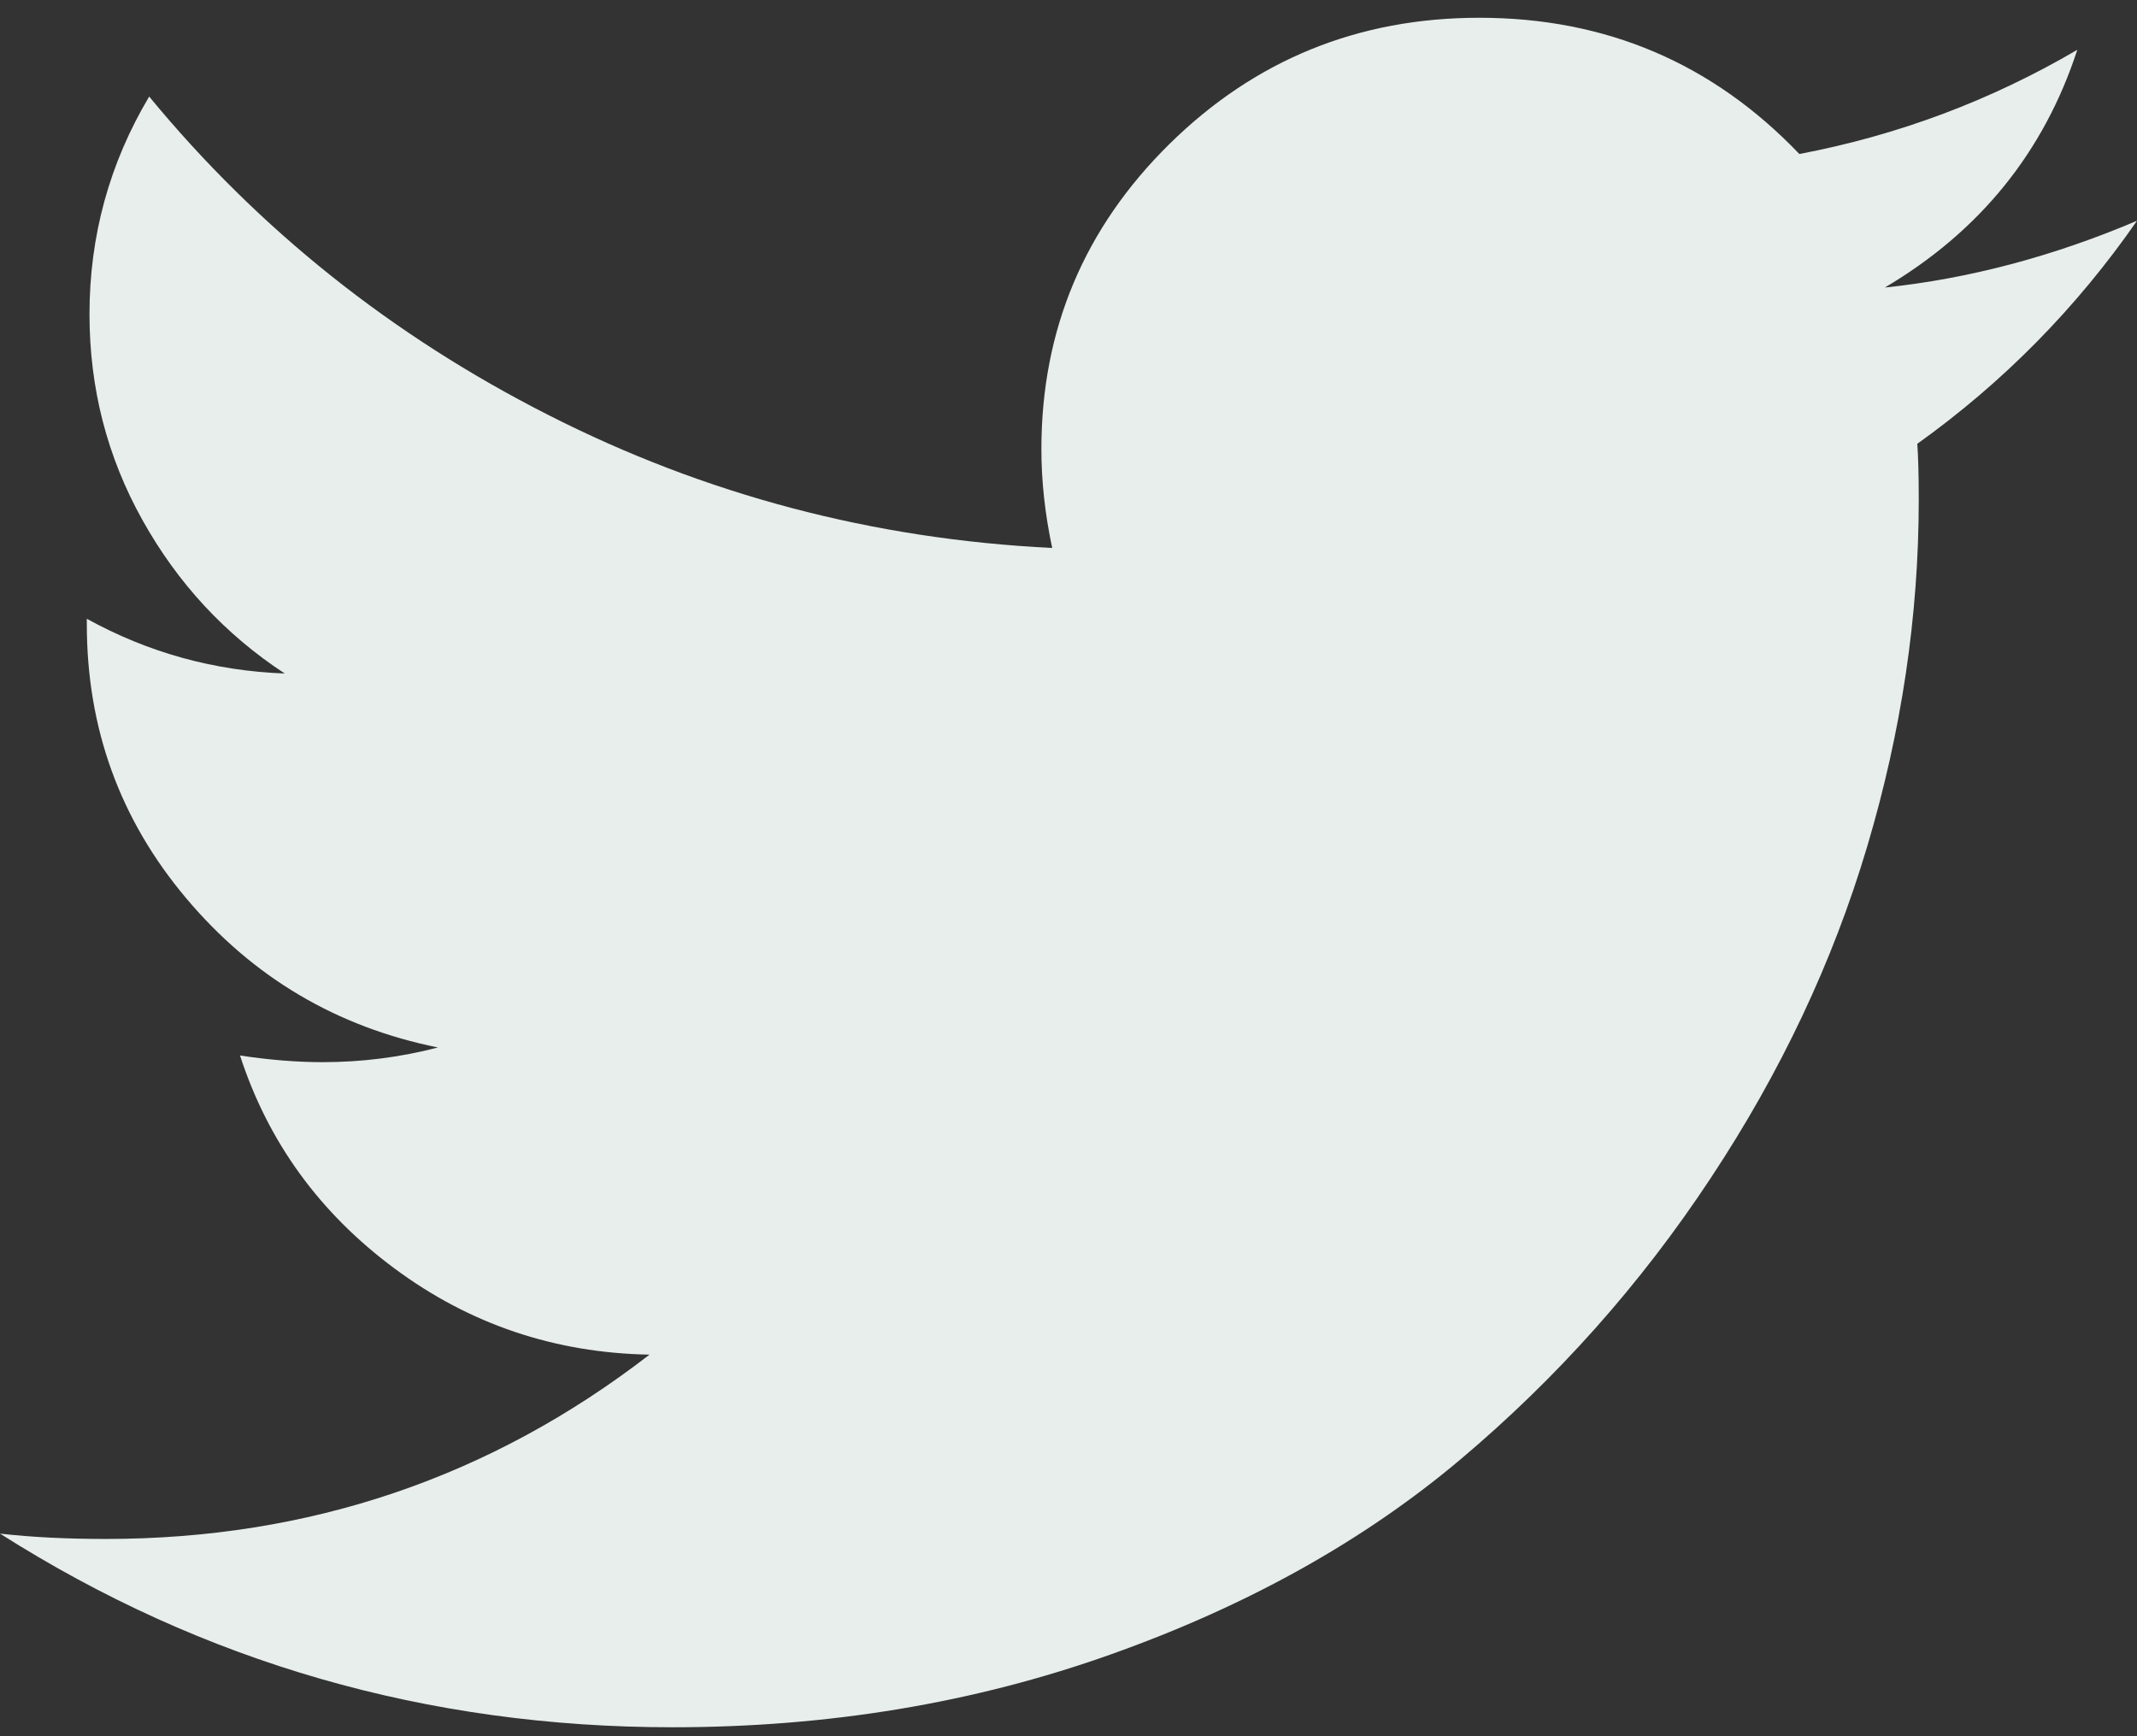 <?xml version="1.0" encoding="utf-8"?>
<svg xmlns="http://www.w3.org/2000/svg" width="16" height="13" viewBox="0 0 16 13" fill="none">
<rect x="0" y="0" width="16" height="13" fill="#333333" stroke="none"/>
<path fill-rule="evenodd" clip-rule="evenodd" d="M14.355 3.323C14.362 3.417 14.366 3.557 14.366 3.743C14.366 4.61 14.237 5.475 13.98 6.338C13.723 7.202 13.332 8.03 12.807 8.823C12.283 9.617 11.658 10.318 10.934 10.928C10.21 11.538 9.337 12.025 8.315 12.388C7.293 12.752 6.2 12.933 5.036 12.933C3.201 12.933 1.523 12.45 0 11.483C0.237 11.51 0.501 11.523 0.792 11.523C2.315 11.523 3.672 11.063 4.863 10.143C4.152 10.13 3.516 9.915 2.954 9.498C2.393 9.082 2.007 8.55 1.797 7.903C2.02 7.937 2.227 7.953 2.416 7.953C2.707 7.953 2.995 7.917 3.279 7.843C2.521 7.69 1.893 7.318 1.396 6.728C0.898 6.138 0.65 5.453 0.65 4.673V4.633C1.11 4.887 1.604 5.023 2.132 5.043C1.685 4.75 1.33 4.367 1.066 3.893C0.802 3.42 0.67 2.907 0.67 2.353C0.67 1.767 0.819 1.223 1.117 0.723C1.936 1.717 2.932 2.512 4.107 3.108C5.281 3.705 6.538 4.037 7.878 4.103C7.824 3.85 7.797 3.603 7.797 3.363C7.797 2.47 8.117 1.708 8.756 1.078C9.396 0.448 10.169 0.133 11.076 0.133C12.024 0.133 12.822 0.473 13.472 1.153C14.21 1.013 14.904 0.753 15.553 0.373C15.303 1.14 14.822 1.733 14.112 2.153C14.741 2.087 15.371 1.92 16 1.653C15.546 2.307 14.998 2.863 14.355 3.323Z" fill="#E7EEEC"/>
<mask id="mask0" mask-type="alpha" maskUnits="userSpaceOnUse" x="0" y="0" width="16" height="13">
<path fill-rule="evenodd" clip-rule="evenodd" d="M14.355 3.323C14.362 3.417 14.366 3.557 14.366 3.743C14.366 4.61 14.237 5.475 13.98 6.338C13.723 7.202 13.332 8.03 12.807 8.823C12.283 9.617 11.658 10.318 10.934 10.928C10.21 11.538 9.337 12.025 8.315 12.388C7.293 12.752 6.2 12.933 5.036 12.933C3.201 12.933 1.523 12.45 0 11.483C0.237 11.51 0.501 11.523 0.792 11.523C2.315 11.523 3.672 11.063 4.863 10.143C4.152 10.13 3.516 9.915 2.954 9.498C2.393 9.082 2.007 8.55 1.797 7.903C2.02 7.937 2.227 7.953 2.416 7.953C2.707 7.953 2.995 7.917 3.279 7.843C2.521 7.69 1.893 7.318 1.396 6.728C0.898 6.138 0.65 5.453 0.65 4.673V4.633C1.11 4.887 1.604 5.023 2.132 5.043C1.685 4.75 1.33 4.367 1.066 3.893C0.802 3.42 0.67 2.907 0.67 2.353C0.67 1.767 0.819 1.223 1.117 0.723C1.936 1.717 2.932 2.512 4.107 3.108C5.281 3.705 6.538 4.037 7.878 4.103C7.824 3.85 7.797 3.603 7.797 3.363C7.797 2.47 8.117 1.708 8.756 1.078C9.396 0.448 10.169 0.133 11.076 0.133C12.024 0.133 12.822 0.473 13.472 1.153C14.21 1.013 14.904 0.753 15.553 0.373C15.303 1.14 14.822 1.733 14.112 2.153C14.741 2.087 15.371 1.92 16 1.653C15.546 2.307 14.998 2.863 14.355 3.323Z" fill="white"/>
</mask>
<g mask="url(#mask0)">
</g>
</svg>